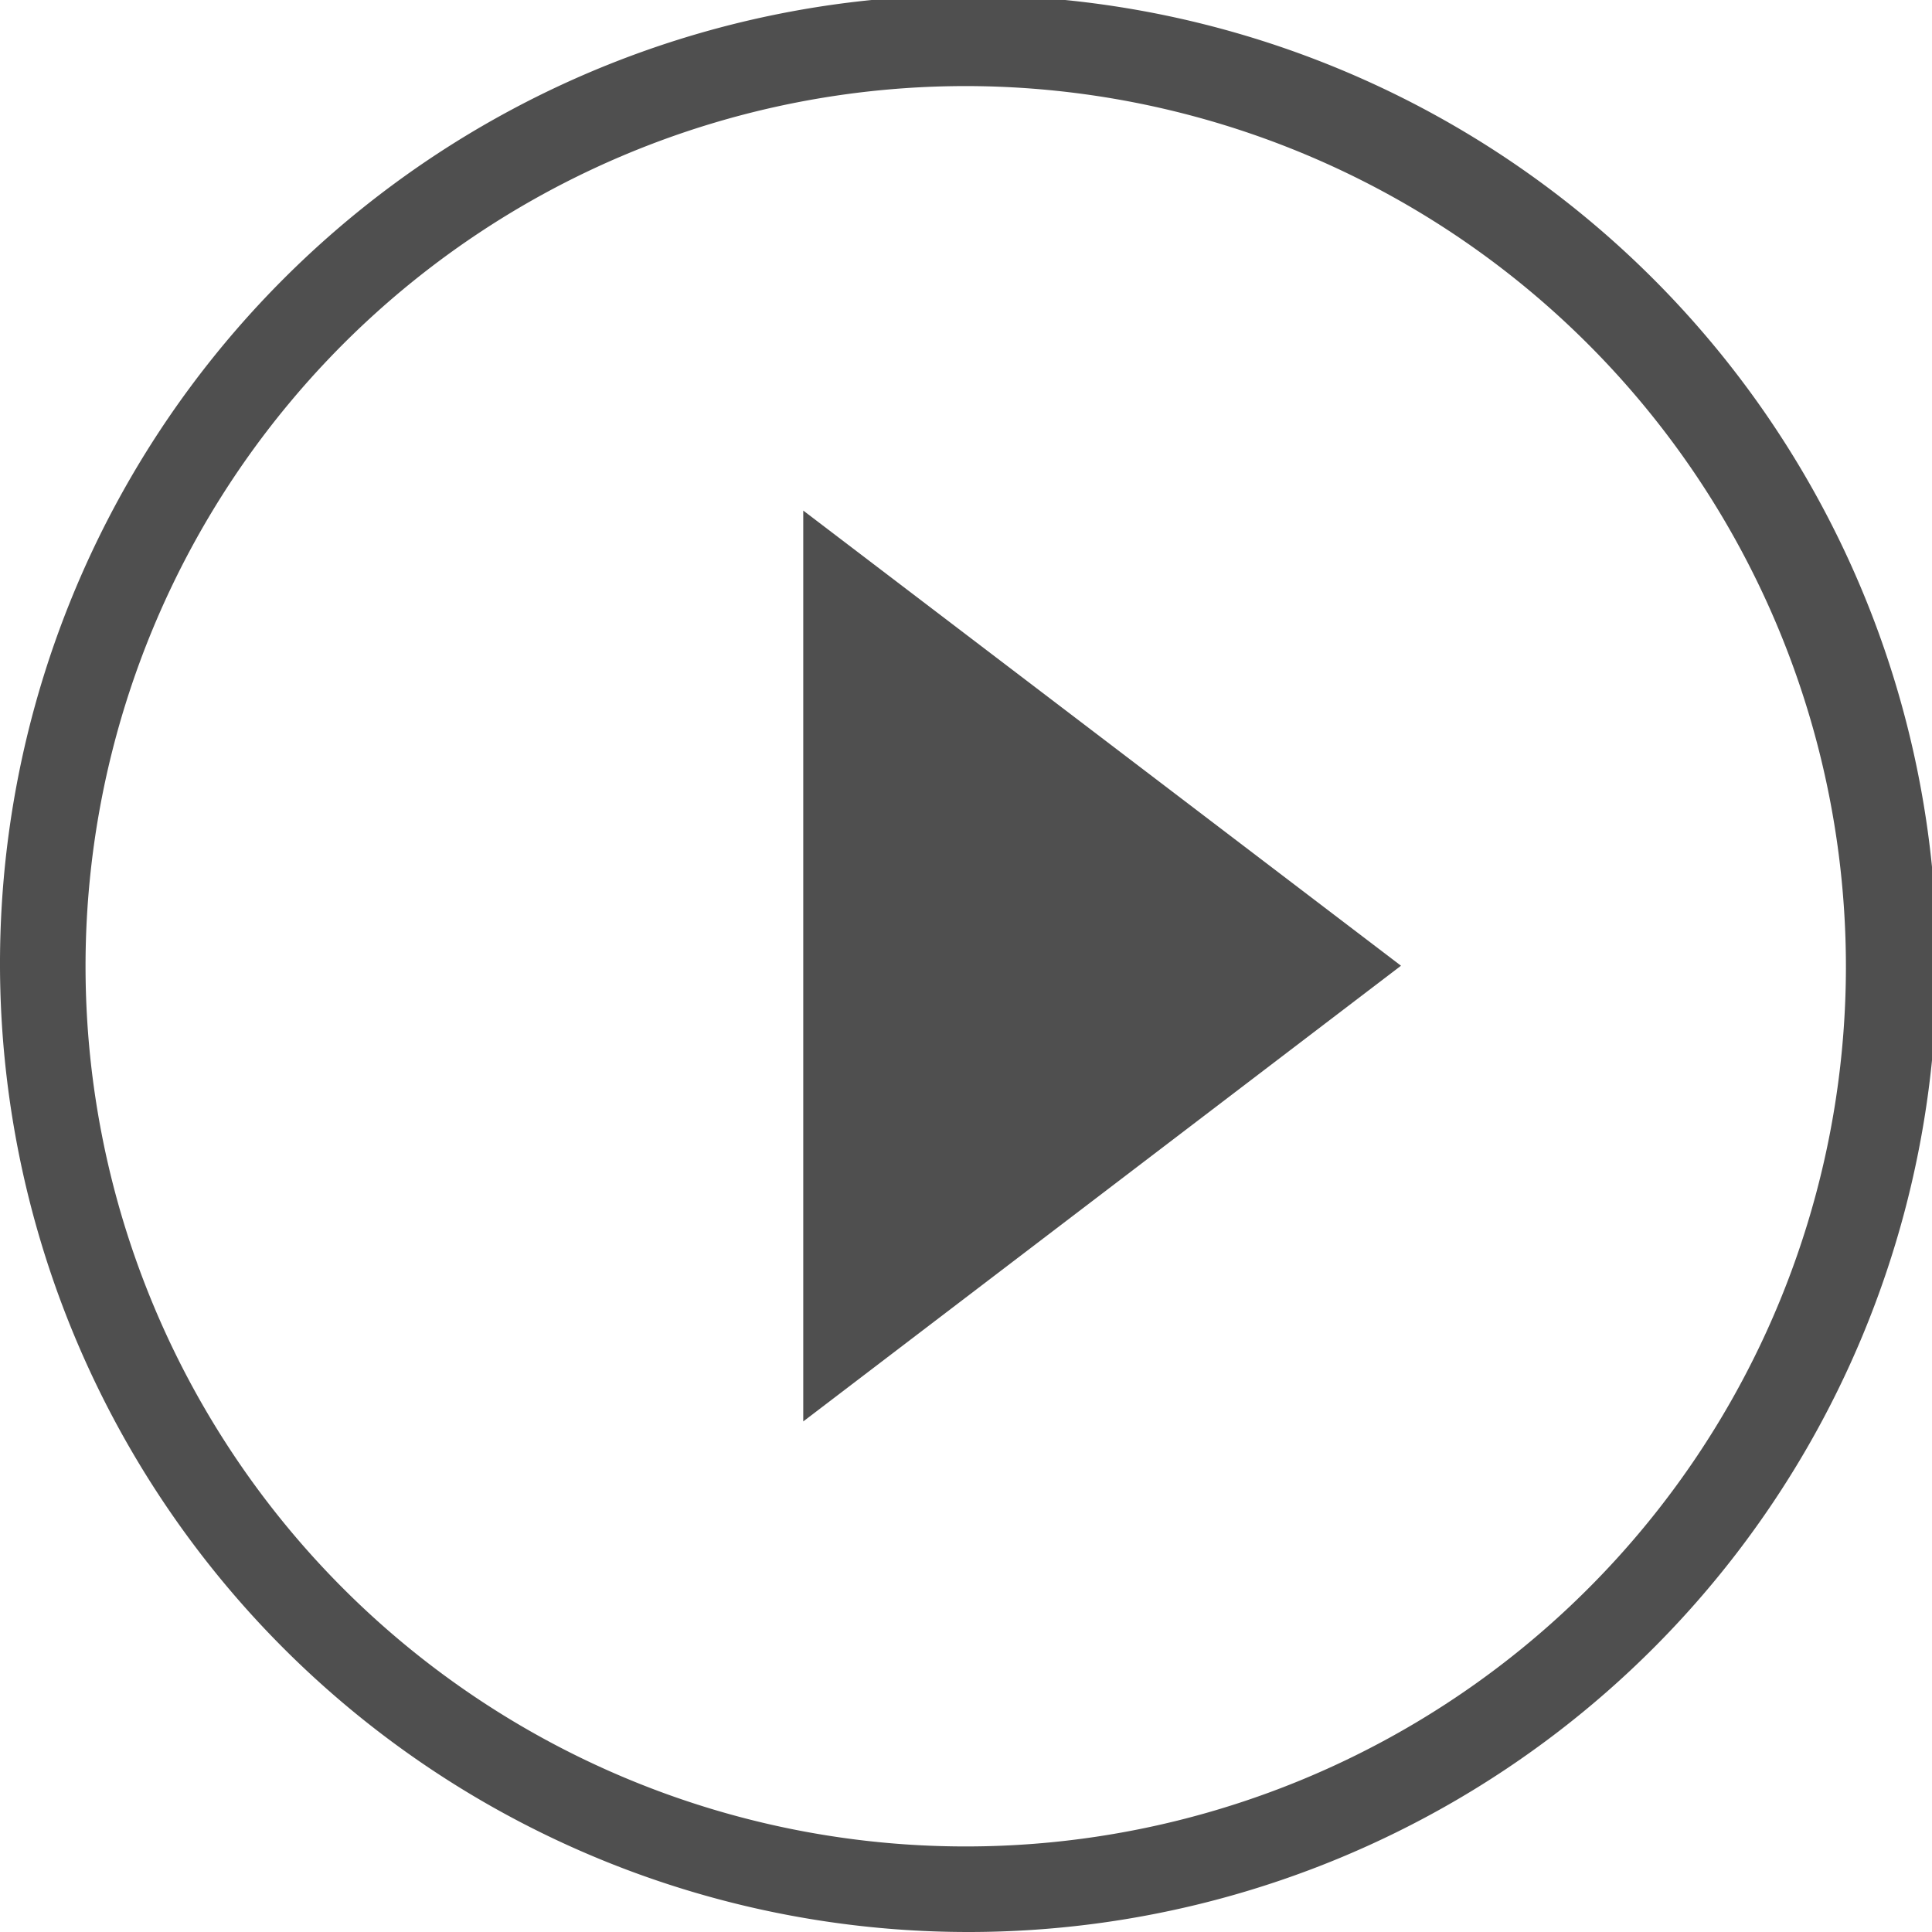 <svg xmlns="http://www.w3.org/2000/svg" viewBox="0 0 35.91 35.91"><defs><style>.cls-1{fill:#4f4f4f;}</style></defs><title>nextAct</title><g id="Слой_2" data-name="Слой 2"><path class="cls-1" d="M18,35.91a18,18,0,1,1,18-18A18,18,0,0,1,18,35.91ZM18,1.6A16.36,16.36,0,1,0,34.31,18,16.37,16.37,0,0,0,18,1.6Z"/><polygon class="cls-1" points="26.04 17.95 14.93 26.42 14.93 9.49 26.04 17.95"/></g></svg>
